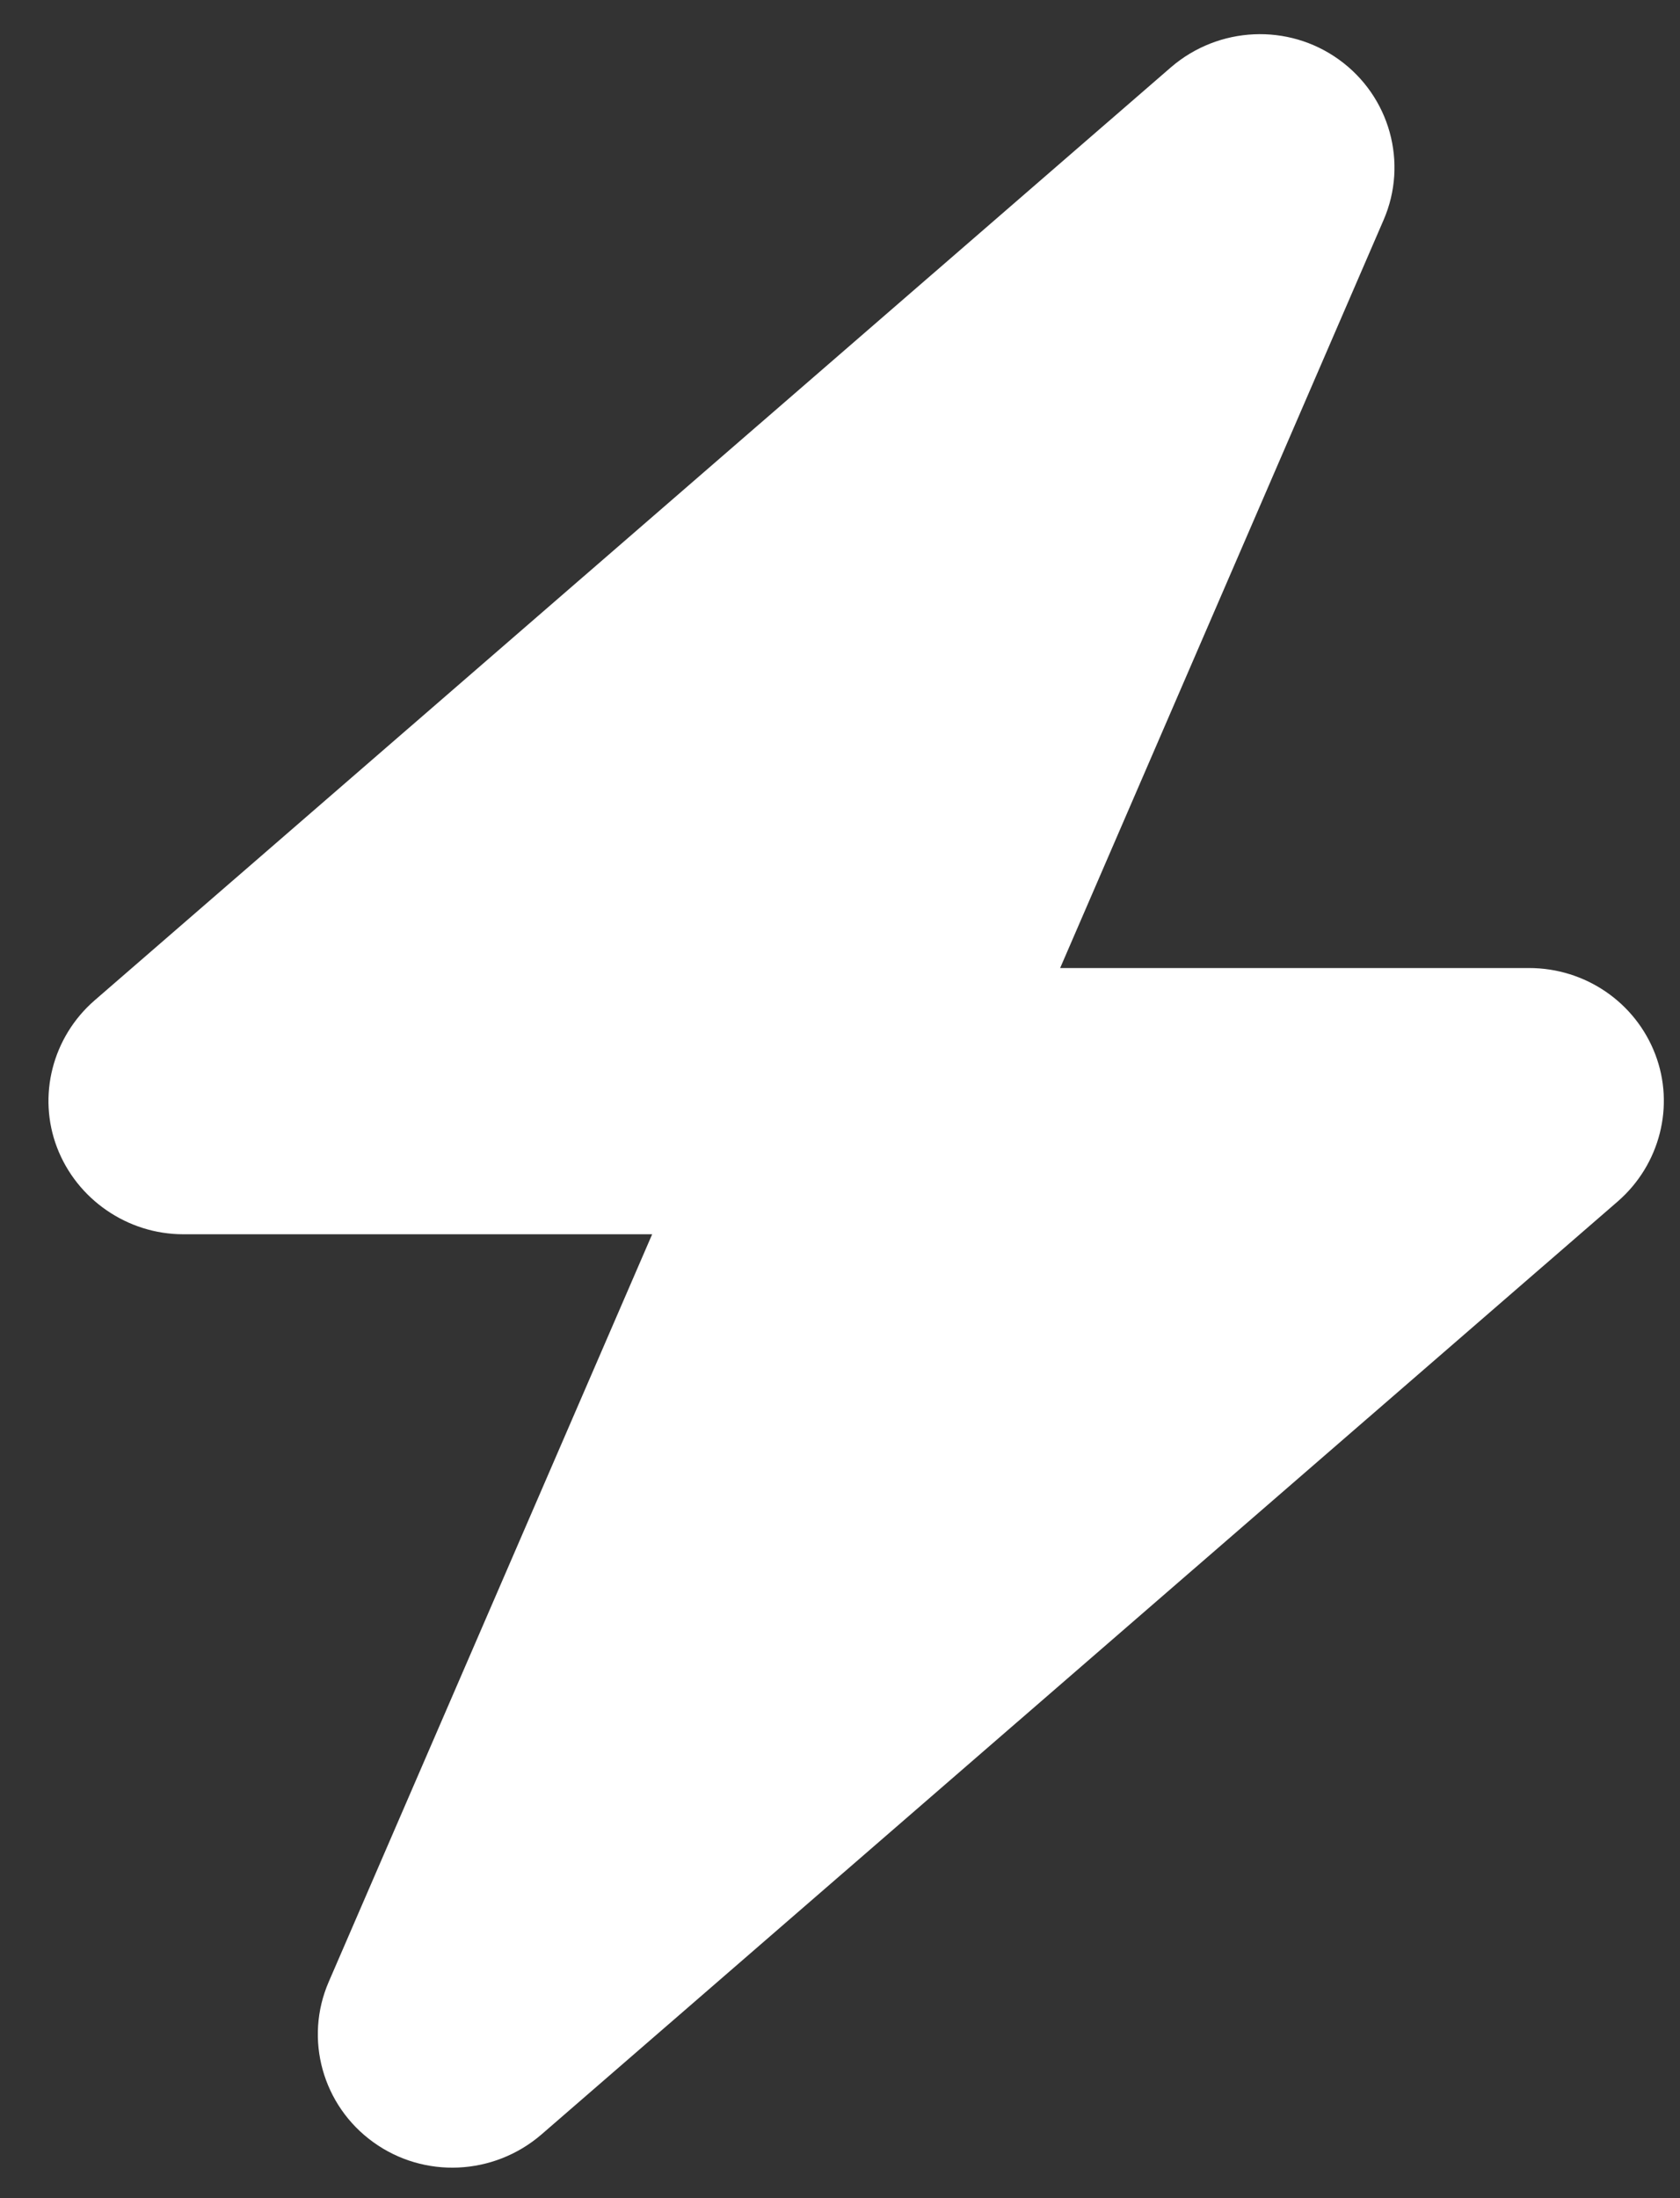 <svg xmlns="http://www.w3.org/2000/svg" width="26" height="34" viewBox="0 0 26 34" fill="none"><rect x="0" y="0" width="26" height="34" fill="#333333" stroke="none"/><path d="M21.412 3.404C21.796 2.521 21.51 1.489 20.722 0.922C19.935 0.355 18.861 0.407 18.125 1.038L1.462 15.475C0.811 16.042 0.577 16.951 0.883 17.75C1.189 18.549 1.97 19.091 2.836 19.091H10.093L5.088 30.653C4.704 31.536 4.99 32.568 5.778 33.135C6.565 33.702 7.639 33.65 8.375 33.019L25.038 18.582C25.689 18.015 25.923 17.106 25.617 16.307C25.311 15.507 24.537 14.973 23.664 14.973H16.407L21.412 3.404Z" fill="white"></path></svg>